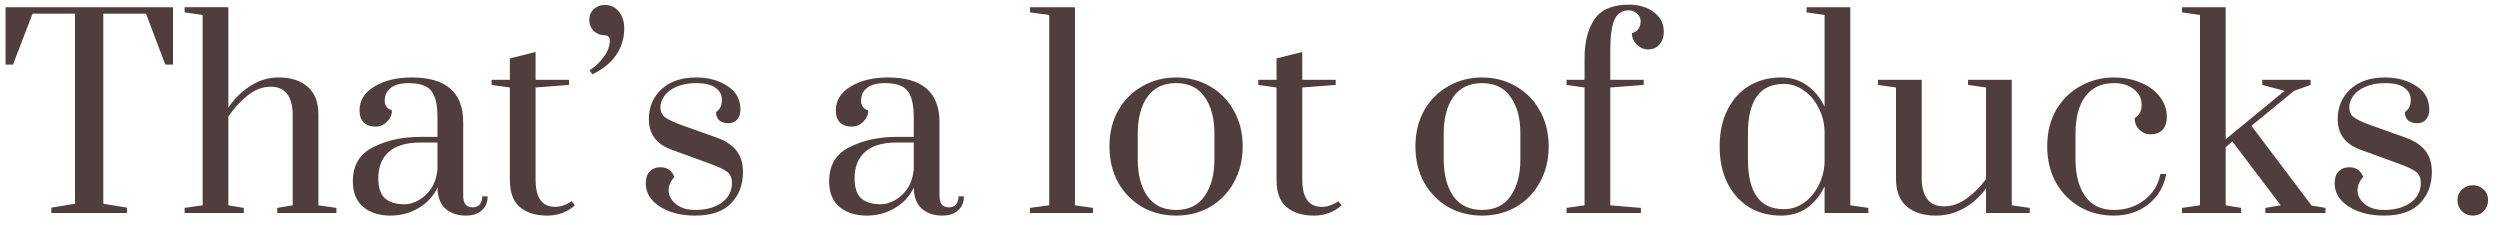 <svg fill="none" height="56" viewBox="0 0 622 56" width="622" xmlns="http://www.w3.org/2000/svg" xmlns:xlink="http://www.w3.org/1999/xlink"><clipPath id="a"><path d="m0 0h622v56h-622z"/></clipPath><g clip-path="url(#a)"><path d="m12.773 53v-1.344l5.888-.96v-47.296h-10.56l-4.864 12.672h-1.856v-14.272h41.664v14.272h-1.92l-4.8-12.672h-10.624v47.296l5.888.96v1.344zm33.164-1.28 4.48-.64v-47.36l-4.48-.64v-1.28h10.88v24.96c1.579-2.304 3.435-4.117 5.568-5.44 2.133-1.365 4.437-2.048 6.912-2.048 3.072 0 5.483.768 7.232 2.304 1.792 1.536 2.688 3.819 2.688 6.848v22.656l4.48.64v1.28h-14.72v-1.28l3.84-.64v-22.528c0-2.219-.448-3.925-1.344-5.12-.896-1.237-2.283-1.856-4.16-1.856-1.963 0-3.861.725-5.696 2.176-1.792 1.408-3.392 3.157-4.8 5.248v22.08l3.84.64v1.28h-14.72zm51.194 1.92c-2.731 0-4.971-.704-6.72-2.112-1.749-1.451-2.624-3.584-2.624-6.4 0-4.011 1.685-6.848 5.056-8.512 3.371-1.707 7.274-2.56 11.712-2.56h4.288v-4.928c0-2.219-.256-3.925-.768-5.12-.47-1.237-1.216-2.091-2.24-2.56-1.024-.512-2.411-.768-4.16-.768-2.006 0-3.499.405-4.48 1.216-.981.768-1.472 1.813-1.472 3.136 0 1.237.597 2.048 1.792 2.432 0 1.067-.405 2.005-1.216 2.816-.811.811-1.771 1.216-2.88 1.216-1.195 0-2.155-.32-2.88-.96-.725-.683-1.088-1.707-1.088-3.072 0-2.475 1.237-4.459 3.712-5.952 2.475-1.493 5.568-2.24 9.28-2.24 8.533 0 12.8 3.712 12.8 11.136v18.304c0 .939.192 1.664.576 2.176.426.469 1.024.704 1.792.704.725 0 1.301-.235 1.728-.704.426-.512.64-1.195.64-2.048h1.344c0 1.493-.491 2.667-1.472 3.52-.939.853-2.262 1.28-3.968 1.28-1.963 0-3.627-.555-4.992-1.664-1.323-1.152-2.006-2.923-2.048-5.312-1.024 2.176-2.603 3.883-4.736 5.12-2.091 1.237-4.416 1.856-6.976 1.856zm3.52-2.816c1.152 0 2.325-.341 3.52-1.024 1.237-.683 2.282-1.664 3.136-2.944.853-1.323 1.365-2.901 1.536-4.736v-6.656h-4.288c-3.499 0-6.123.789-7.872 2.368-1.707 1.536-2.56 3.712-2.56 6.528 0 2.347.555 4.011 1.664 4.992 1.109.981 2.731 1.472 4.864 1.472zm35.48 2.816c-2.816 0-5.077-.704-6.784-2.112-1.664-1.408-2.496-3.648-2.496-6.72v-23.04l-4.544-.64v-1.28h4.544v-5.312l6.4-1.6v6.912h8.32v1.28l-8.32.64v22.912c0 4.523 1.622 6.784 4.864 6.784.683 0 1.323-.107 1.92-.32.64-.213 1.131-.427 1.472-.64.384-.213.619-.363.704-.448l.832 1.024c-1.92 1.707-4.224 2.56-6.912 2.56zm10.54-36.16c1.28-.768 2.432-1.835 3.456-3.2 1.066-1.408 1.6-2.816 1.6-4.224 0-.384-.107-.683-.32-.896-.214-.256-.534-.384-.96-.384-1.067 0-1.984-.363-2.752-1.088-.726-.768-1.088-1.685-1.088-2.752s.362-1.941 1.088-2.624c.768-.725 1.685-1.088 2.752-1.088 1.493 0 2.666.555 3.52 1.664.896 1.067 1.344 2.475 1.344 4.224 0 2.389-.662 4.565-1.984 6.528-1.28 1.92-3.264 3.541-5.952 4.864zm26.282 36.16c-3.499 0-6.422-.747-8.768-2.24-2.347-1.493-3.52-3.435-3.52-5.824 0-1.237.32-2.197.96-2.88.682-.725 1.578-1.088 2.688-1.088.853 0 1.578.213 2.176.64.597.427 1.024 1.024 1.28 1.792-.939 1.024-1.408 2.112-1.408 3.264 0 1.323.597 2.475 1.792 3.456 1.194.981 2.794 1.472 4.8 1.472 2.688 0 4.885-.597 6.592-1.792 1.706-1.237 2.56-2.88 2.56-4.928 0-1.195-.363-2.091-1.088-2.688-.726-.597-2.134-1.28-4.224-2.048l-9.664-3.52c-3.798-1.365-5.696-3.904-5.696-7.616 0-3.029 1.045-5.504 3.136-7.424 2.09-1.963 4.97-2.944 8.64-2.944 3.029 0 5.61.704 7.744 2.112 2.176 1.365 3.264 3.328 3.264 5.888 0 1.024-.278 1.856-.832 2.496-.555.597-1.28.896-2.176.896s-1.643-.235-2.24-.704c-.555-.512-.832-1.195-.832-2.048.554-.427.938-.875 1.152-1.344.213-.512.32-1.109.32-1.792 0-1.195-.534-2.176-1.6-2.944-1.024-.768-2.624-1.152-4.8-1.152-1.878 0-3.499.299-4.864.896-1.323.555-2.326 1.301-3.008 2.24-.683.939-1.024 1.899-1.024 2.88 0 1.024.362 1.835 1.088 2.432.768.597 2.154 1.259 4.16 1.984l8.96 3.2c2.09.768 3.669 1.835 4.736 3.2 1.066 1.365 1.6 3.136 1.6 5.312 0 3.115-.982 5.696-2.944 7.744-1.963 2.048-4.95 3.072-8.96 3.072zm42.678 0c-2.731 0-4.971-.704-6.72-2.112-1.75-1.451-2.624-3.584-2.624-6.4 0-4.011 1.685-6.848 5.056-8.512 3.37-1.707 7.274-2.56 11.712-2.56h4.288v-4.928c0-2.219-.256-3.925-.768-5.12-.47-1.237-1.216-2.091-2.24-2.56-1.024-.512-2.411-.768-4.16-.768-2.006 0-3.499.405-4.48 1.216-.982.768-1.472 1.813-1.472 3.136 0 1.237.597 2.048 1.792 2.432 0 1.067-.406 2.005-1.216 2.816-.811.811-1.771 1.216-2.88 1.216-1.195 0-2.155-.32-2.88-.96-.726-.683-1.088-1.707-1.088-3.072 0-2.475 1.237-4.459 3.712-5.952 2.474-1.493 5.568-2.24 9.28-2.24 8.533 0 12.8 3.712 12.8 11.136v18.304c0 .939.192 1.664.576 2.176.426.469 1.024.704 1.792.704.725 0 1.301-.235 1.728-.704.426-.512.64-1.195.64-2.048h1.344c0 1.493-.491 2.667-1.472 3.52-.939.853-2.262 1.28-3.968 1.28-1.963 0-3.627-.555-4.992-1.664-1.323-1.152-2.006-2.923-2.048-5.312-1.024 2.176-2.603 3.883-4.736 5.12-2.091 1.237-4.416 1.856-6.976 1.856zm3.52-2.816c1.152 0 2.325-.341 3.52-1.024 1.237-.683 2.282-1.664 3.136-2.944.853-1.323 1.365-2.901 1.536-4.736v-6.656h-4.288c-3.499 0-6.123.789-7.872 2.368-1.707 1.536-2.56 3.712-2.56 6.528 0 2.347.554 4.011 1.664 4.992 1.109.981 2.73 1.472 4.864 1.472zm37.097 2.176v-1.28l4.8-.64v-47.36l-4.8-.64v-1.28h11.2v49.28l4.48.64v1.28zm36.36.64c-3.072 0-5.866-.704-8.384-2.112-2.517-1.451-4.522-3.477-6.016-6.08-1.45-2.645-2.176-5.653-2.176-9.024s.726-6.357 2.176-8.96c1.494-2.603 3.499-4.608 6.016-6.016 2.518-1.451 5.312-2.176 8.384-2.176s5.867.725 8.384 2.176c2.518 1.408 4.502 3.413 5.952 6.016 1.494 2.603 2.24 5.589 2.24 8.96s-.746 6.379-2.24 9.024c-1.45 2.603-3.434 4.629-5.952 6.08-2.517 1.408-5.312 2.112-8.384 2.112zm0-1.408c3.158 0 5.526-1.152 7.104-3.456 1.622-2.304 2.432-5.355 2.432-9.152v-6.4c0-3.797-.81-6.827-2.432-9.088-1.578-2.304-3.946-3.456-7.104-3.456-3.157 0-5.546 1.152-7.168 3.456-1.578 2.261-2.368 5.291-2.368 9.088v6.4c0 3.797.79 6.848 2.368 9.152 1.622 2.304 4.011 3.456 7.168 3.456zm34.273 1.408c-2.816 0-5.077-.704-6.784-2.112-1.664-1.408-2.496-3.648-2.496-6.72v-23.04l-4.544-.64v-1.28h4.544v-5.312l6.4-1.6v6.912h8.32v1.28l-8.32.64v22.912c0 4.523 1.622 6.784 4.864 6.784.683 0 1.323-.107 1.92-.32.64-.213 1.131-.427 1.472-.64.384-.213.619-.363.704-.448l.832 1.024c-1.92 1.707-4.224 2.56-6.912 2.56zm41.852 0c-3.072 0-5.866-.704-8.384-2.112-2.517-1.451-4.522-3.477-6.016-6.08-1.45-2.645-2.176-5.653-2.176-9.024s.726-6.357 2.176-8.96c1.494-2.603 3.499-4.608 6.016-6.016 2.518-1.451 5.312-2.176 8.384-2.176s5.867.725 8.384 2.176c2.518 1.408 4.502 3.413 5.952 6.016 1.494 2.603 2.24 5.589 2.24 8.96s-.746 6.379-2.24 9.024c-1.45 2.603-3.434 4.629-5.952 6.08-2.517 1.408-5.312 2.112-8.384 2.112zm0-1.408c3.158 0 5.526-1.152 7.104-3.456 1.622-2.304 2.432-5.355 2.432-9.152v-6.4c0-3.797-.81-6.827-2.432-9.088-1.578-2.304-3.946-3.456-7.104-3.456-3.157 0-5.546 1.152-7.168 3.456-1.578 2.261-2.368 5.291-2.368 9.088v6.4c0 3.797.79 6.848 2.368 9.152 1.622 2.304 4.011 3.456 7.168 3.456zm21.025-.512 4.48-.64v-29.312l-4.48-.64v-1.28h4.48v-5.376c0-4.096.832-7.339 2.496-9.728 1.664-2.389 4.502-3.584 8.512-3.584 2.518 0 4.587.619 6.208 1.856 1.664 1.195 2.496 2.837 2.496 4.928 0 1.28-.362 2.325-1.088 3.136-.682.811-1.621 1.216-2.816 1.216-1.066 0-2.005-.405-2.816-1.216-.81-.811-1.216-1.749-1.216-2.816 1.451-.427 2.176-1.429 2.176-3.008 0-.725-.298-1.344-.896-1.856-.554-.555-1.237-.832-2.048-.832-1.664 0-2.858.789-3.584 2.368-.682 1.536-1.024 4.053-1.024 7.552v7.36h8.32v1.28l-8.32.64v29.312l7.616.64v1.28h-18.496zm53.383 1.92c-3.03 0-5.696-.704-8-2.112-2.304-1.451-4.096-3.456-5.376-6.016-1.28-2.603-1.92-5.632-1.92-9.088s.64-6.464 1.92-9.024c1.28-2.603 3.072-4.608 5.376-6.016s4.97-2.112 8-2.112c2.474 0 4.629.661 6.464 1.984 1.834 1.28 3.285 3.051 4.352 5.312v-22.848l-4.48-.64v-1.28h10.88v49.28l4.48.64v1.28h-10.88v-6.656c-1.067 2.261-2.518 4.053-4.352 5.376-1.835 1.28-3.99 1.92-6.464 1.92zm.64-1.6c1.877 0 3.562-.533 5.056-1.6 1.536-1.109 2.752-2.56 3.648-4.352.938-1.835 1.429-3.819 1.472-5.952v-7.36c-.043-2.133-.534-4.096-1.472-5.888-.896-1.835-2.112-3.285-3.648-4.352-1.494-1.109-3.179-1.664-5.056-1.664-5.931 0-8.896 4.117-8.896 12.352v6.4c0 8.277 2.965 12.416 8.896 12.416zm37.862 1.6c-3.072 0-5.504-.768-7.296-2.304-1.749-1.536-2.624-3.819-2.624-6.848v-22.72l-4.48-.64v-1.28h10.88v24.512c0 2.176.448 3.883 1.344 5.12s2.283 1.856 4.16 1.856c1.963 0 3.84-.64 5.632-1.92 1.835-1.323 3.456-2.944 4.864-4.864v-22.784l-4.48-.64v-1.28h10.88v31.232l4.48.64v1.28h-10.88v-6.144c-1.536 2.133-3.392 3.797-5.568 4.992-2.133 1.195-4.437 1.792-6.912 1.792zm44.278 0c-3.072 0-5.867-.704-8.384-2.112-2.518-1.451-4.523-3.477-6.016-6.08-1.451-2.645-2.176-5.653-2.176-9.024 0-3.541.768-6.613 2.304-9.216 1.578-2.603 3.626-4.565 6.144-5.888 2.517-1.365 5.226-2.048 8.128-2.048 2.432 0 4.65.427 6.656 1.28 2.005.811 3.584 1.963 4.736 3.456 1.194 1.493 1.792 3.179 1.792 5.056 0 1.408-.363 2.496-1.088 3.264-.726.725-1.686 1.088-2.88 1.088-1.152 0-2.112-.384-2.88-1.152s-1.152-1.728-1.152-2.88c.64-.427 1.088-.896 1.344-1.408s.384-1.152.384-1.92c0-1.579-.64-2.859-1.92-3.84-1.238-1.024-2.902-1.536-4.992-1.536-3.072 0-5.44 1.109-7.104 3.328-1.622 2.176-2.432 5.248-2.432 9.216v6.4c0 3.797.789 6.848 2.368 9.152 1.621 2.304 4.01 3.456 7.168 3.456 2.901 0 5.418-.811 7.552-2.432 2.176-1.664 3.52-3.84 4.032-6.528h1.472c-.598 3.157-2.091 5.675-4.48 7.552-2.347 1.877-5.206 2.816-8.576 2.816zm16.952-.64v-1.28l4.48-.64v-47.36l-4.48-.64v-1.28h10.88v32.832l14.656-12.032-5.568-1.472v-1.28h12.032v1.28l-4.096 1.472-10.624 8.704 14.976 19.84 3.456.576v1.28h-14.976v-1.28l3.84-.64-12.032-15.872-1.664 1.408v14.464l3.84.64v1.28zm50.267.64c-3.498 0-6.421-.747-8.768-2.24-2.346-1.493-3.52-3.435-3.52-5.824 0-1.237.32-2.197.96-2.88.683-.725 1.579-1.088 2.688-1.088.854 0 1.579.213 2.176.64.598.427 1.024 1.024 1.28 1.792-.938 1.024-1.408 2.112-1.408 3.264 0 1.323.598 2.475 1.792 3.456 1.195.981 2.795 1.472 4.8 1.472 2.688 0 4.886-.597 6.592-1.792 1.707-1.237 2.56-2.88 2.56-4.928 0-1.195-.362-2.091-1.088-2.688-.725-.597-2.133-1.28-4.224-2.048l-9.664-3.52c-3.797-1.365-5.696-3.904-5.696-7.616 0-3.029 1.046-5.504 3.136-7.424 2.091-1.963 4.971-2.944 8.64-2.944 3.03 0 5.611.704 7.744 2.112 2.176 1.365 3.264 3.328 3.264 5.888 0 1.024-.277 1.856-.832 2.496-.554.597-1.28.896-2.176.896s-1.642-.235-2.24-.704c-.554-.512-.832-1.195-.832-2.048.555-.427.939-.875 1.152-1.344.214-.512.32-1.109.32-1.792 0-1.195-.533-2.176-1.6-2.944-1.024-.768-2.624-1.152-4.8-1.152-1.877 0-3.498.299-4.864.896-1.322.555-2.325 1.301-3.008 2.24-.682.939-1.024 1.899-1.024 2.88 0 1.024.363 1.835 1.088 2.432.768.597 2.155 1.259 4.16 1.984l8.96 3.2c2.091.768 3.67 1.835 4.736 3.2 1.067 1.365 1.6 3.136 1.6 5.312 0 3.115-.981 5.696-2.944 7.744-1.962 2.048-4.949 3.072-8.96 3.072zm22.118 0c-1.067 0-1.984-.363-2.752-1.088-.726-.768-1.088-1.685-1.088-2.752s.362-1.941 1.088-2.624c.768-.725 1.685-1.088 2.752-1.088 1.066 0 1.962.363 2.688 1.088.725.683 1.088 1.557 1.088 2.624s-.363 1.984-1.088 2.752c-.726.725-1.622 1.088-2.688 1.088z" fill="#503e3e"/></g></svg>